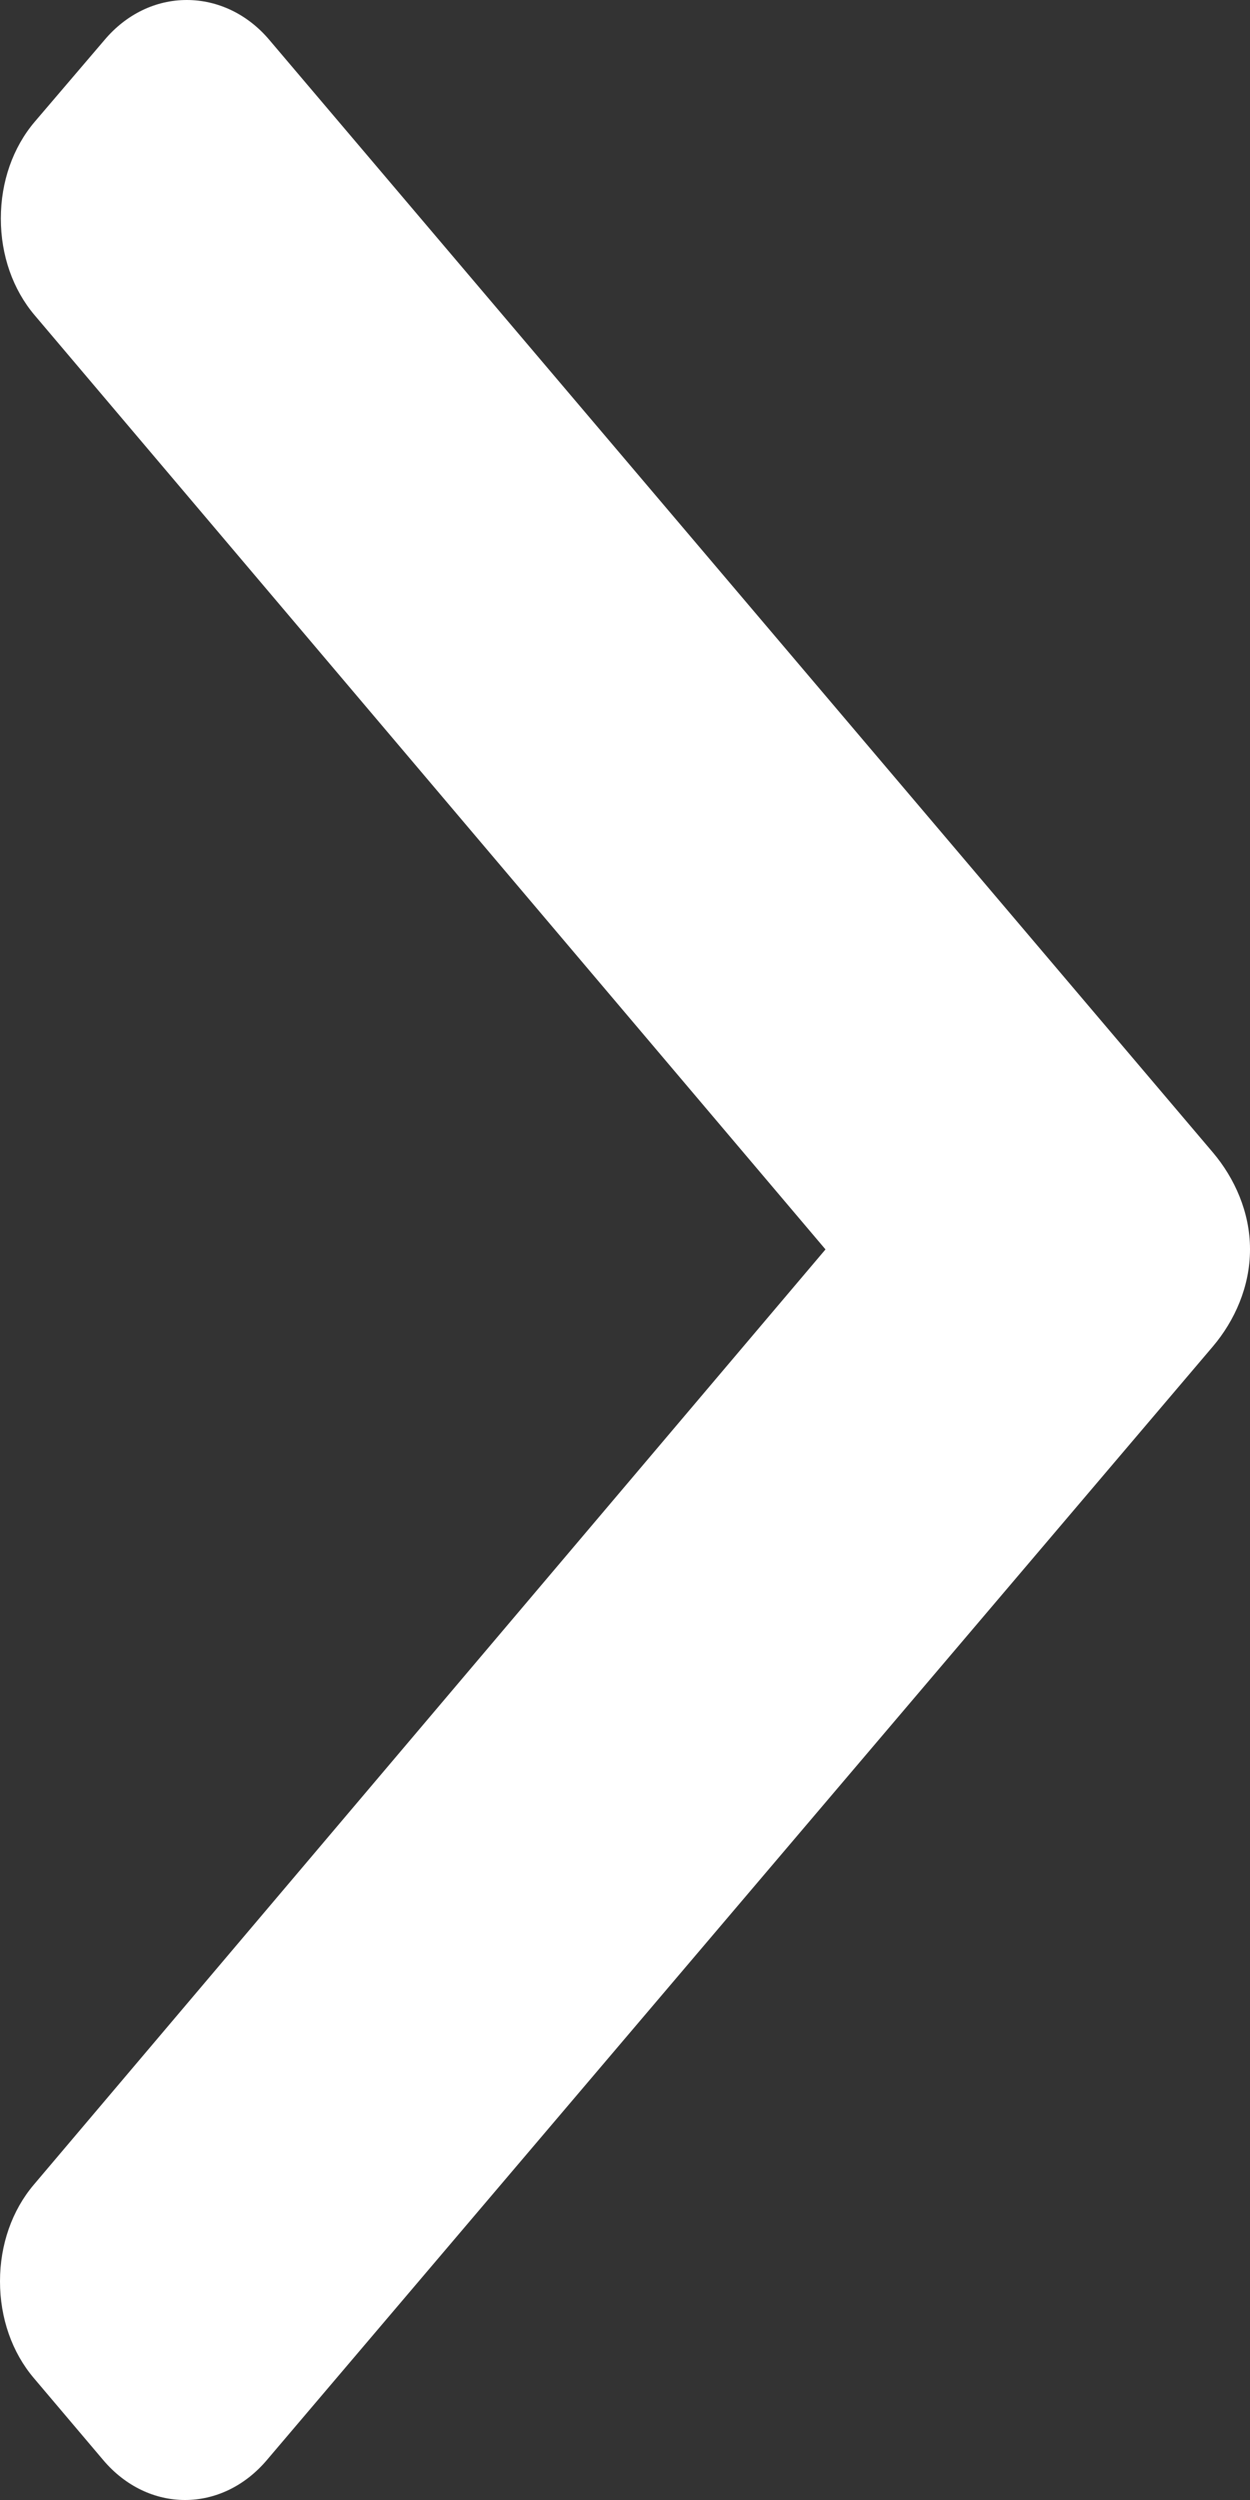 <svg width="15" height="30" viewBox="0 0 15 30" fill="none" xmlns="http://www.w3.org/2000/svg">
<rect x="0" y="0" width="15" height="30" fill="#333333" stroke="none"/>
<path d="M1.254 0.48L0.416 1.462C0.154 1.771 0.01 2.183 0.01 2.623C0.01 3.062 0.154 3.474 0.416 3.783L9.906 14.993L0.406 26.216C0.144 26.525 3.65282e-08 26.937 3.12871e-08 27.376C2.60459e-08 27.816 0.144 28.228 0.406 28.537L1.238 29.52C1.779 30.16 2.661 30.16 3.203 29.52L14.554 16.158C14.816 15.849 15 15.438 15 14.994L15 14.989C15 14.549 14.816 14.138 14.554 13.829L3.233 0.48C2.972 0.17 2.613 0 2.241 2.67239e-08C1.869 2.22847e-08 1.515 0.17 1.254 0.48Z" fill="white"/>
</svg>
